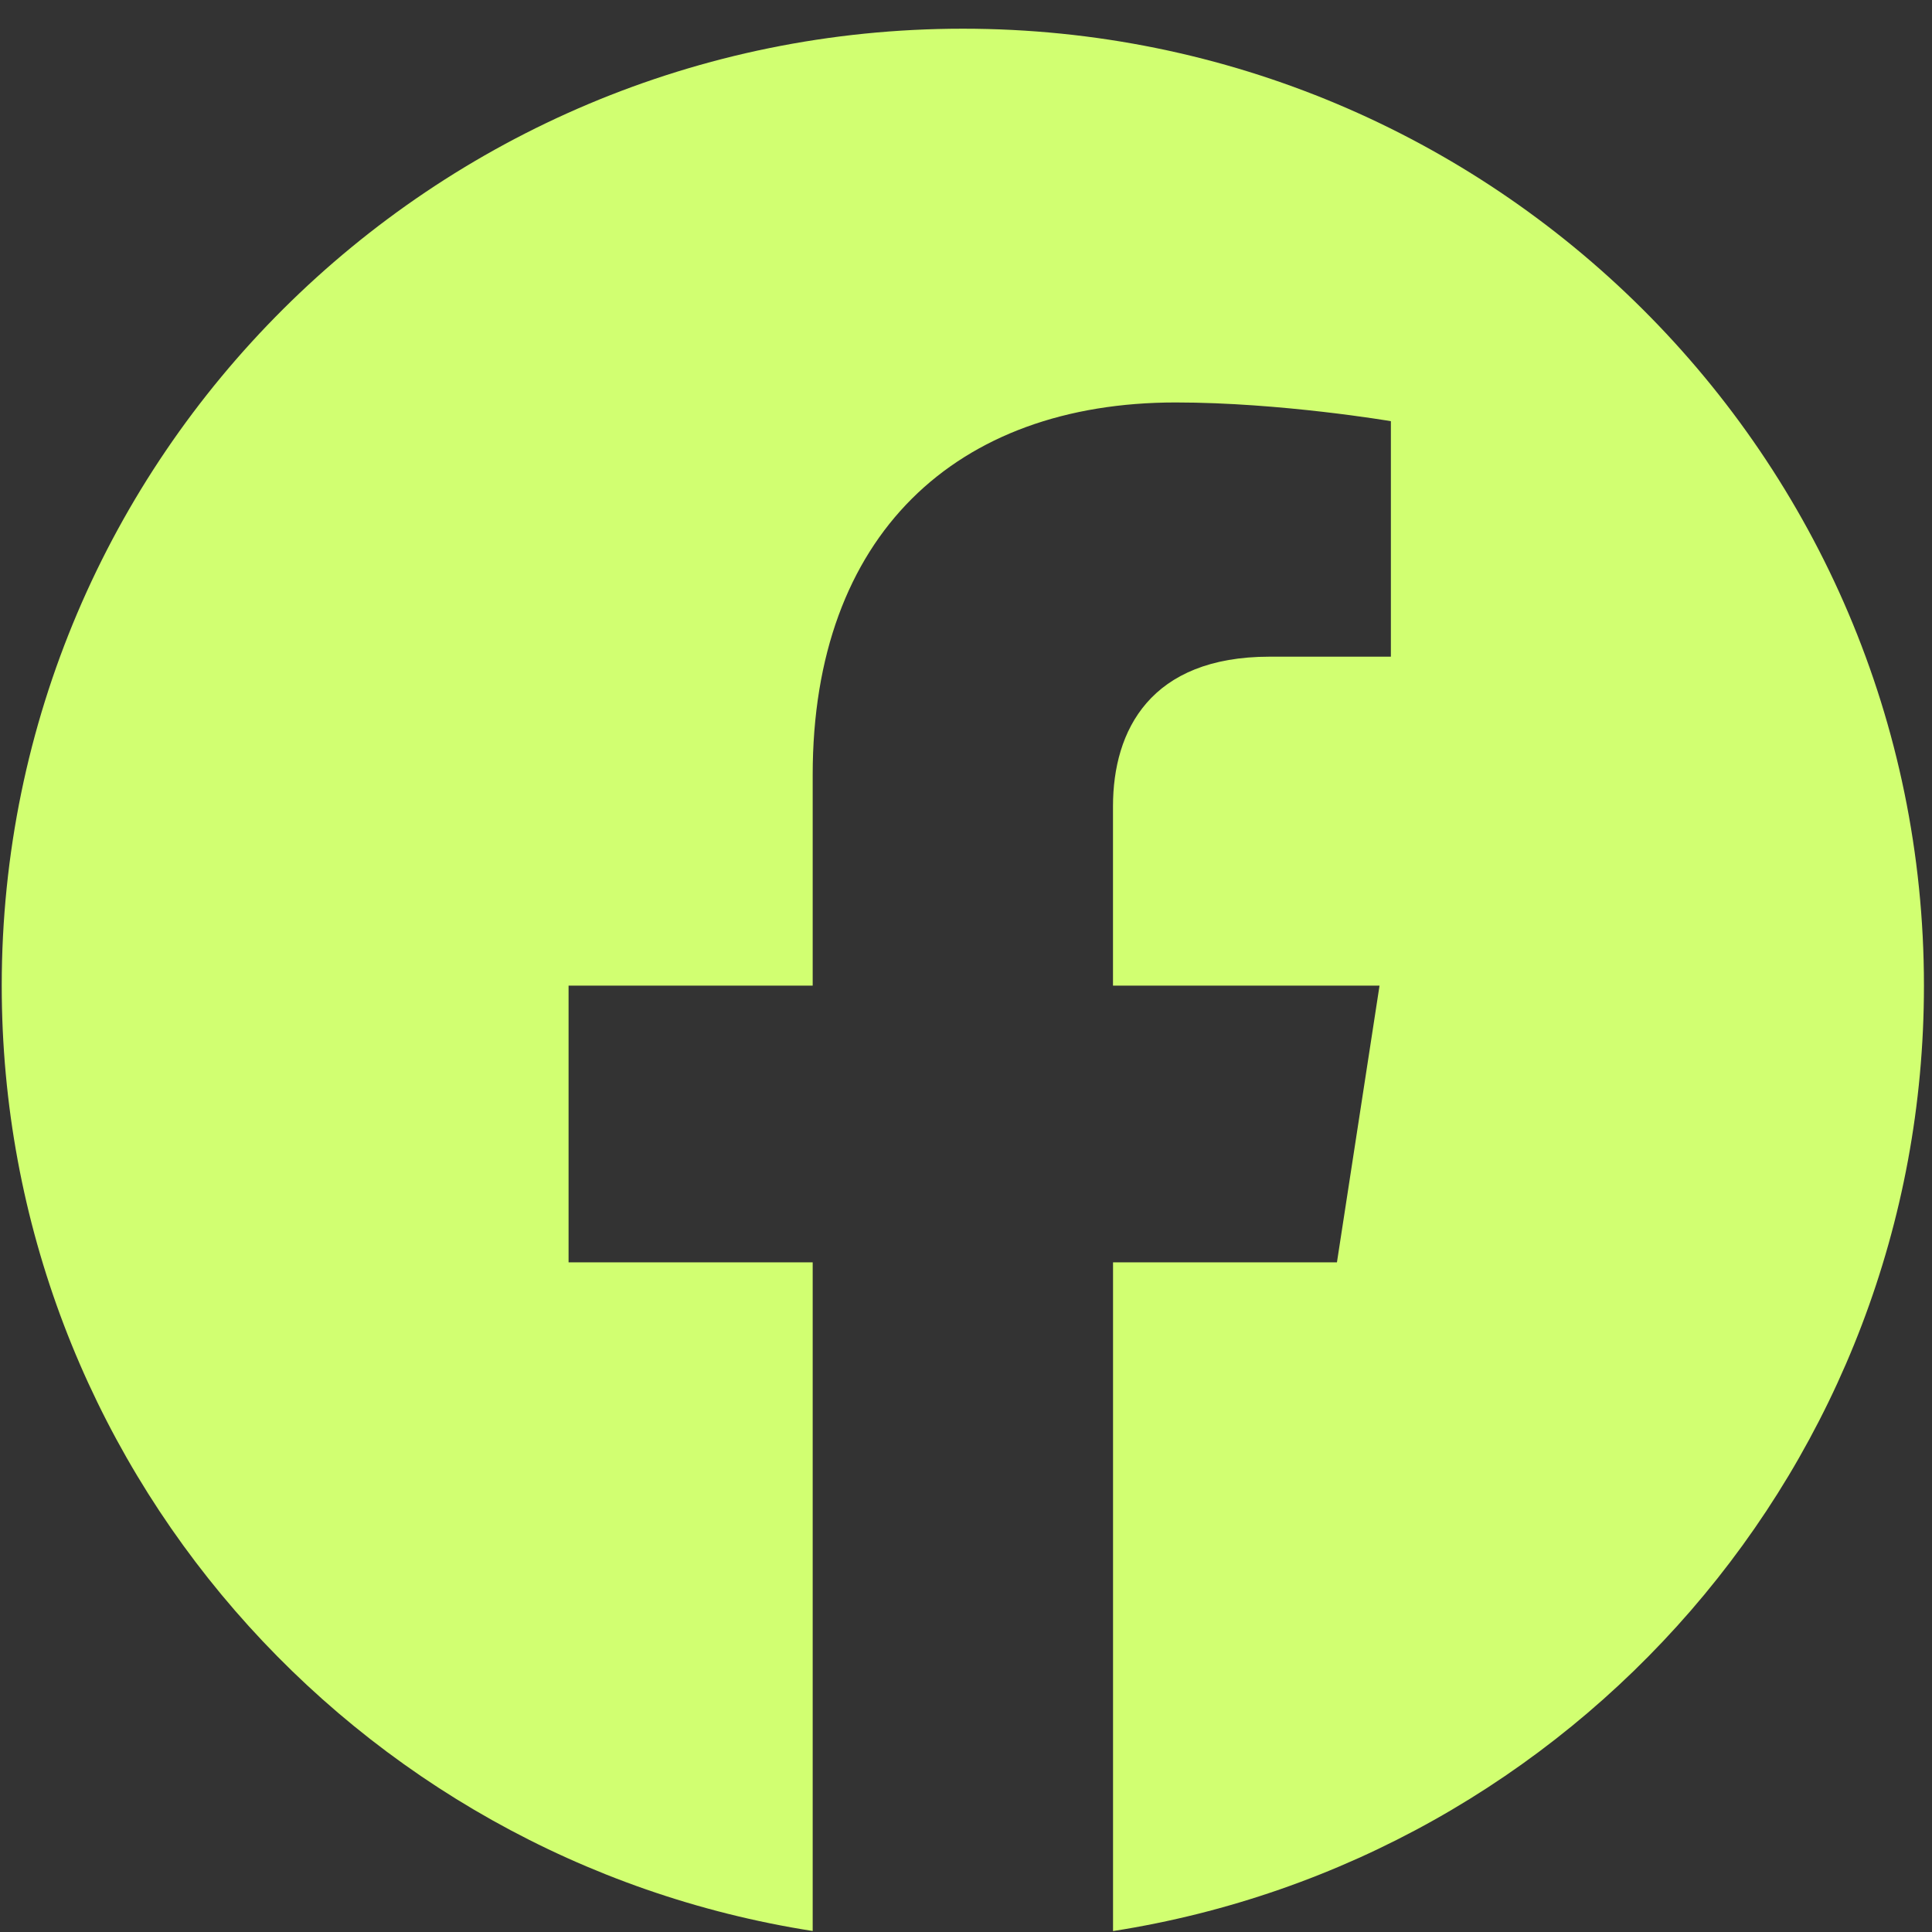 <?xml version="1.0" encoding="UTF-8"?> <svg xmlns="http://www.w3.org/2000/svg" width="48" height="48" viewBox="0 0 48 48" fill="none"><rect x="0" y="0" width="48" height="48" fill="#333333" stroke="none"/> <path fill-rule="evenodd" clip-rule="evenodd" d="M47.8 24.488C47.8 11.359 37.108 0.713 23.922 0.713C10.735 0.713 0.043 11.359 0.043 24.488C0.043 36.354 8.774 46.19 20.191 47.975V31.362H14.126V24.488H20.191V19.25C20.191 13.292 23.756 9.999 29.21 9.999C31.823 9.999 34.556 10.464 34.556 10.464V16.315H31.544C28.579 16.315 27.652 18.147 27.652 20.03V24.488H34.274L33.216 31.362H27.653V47.977C39.07 46.193 47.8 36.357 47.8 24.488Z" fill="#D1FF71"></path> </svg> 